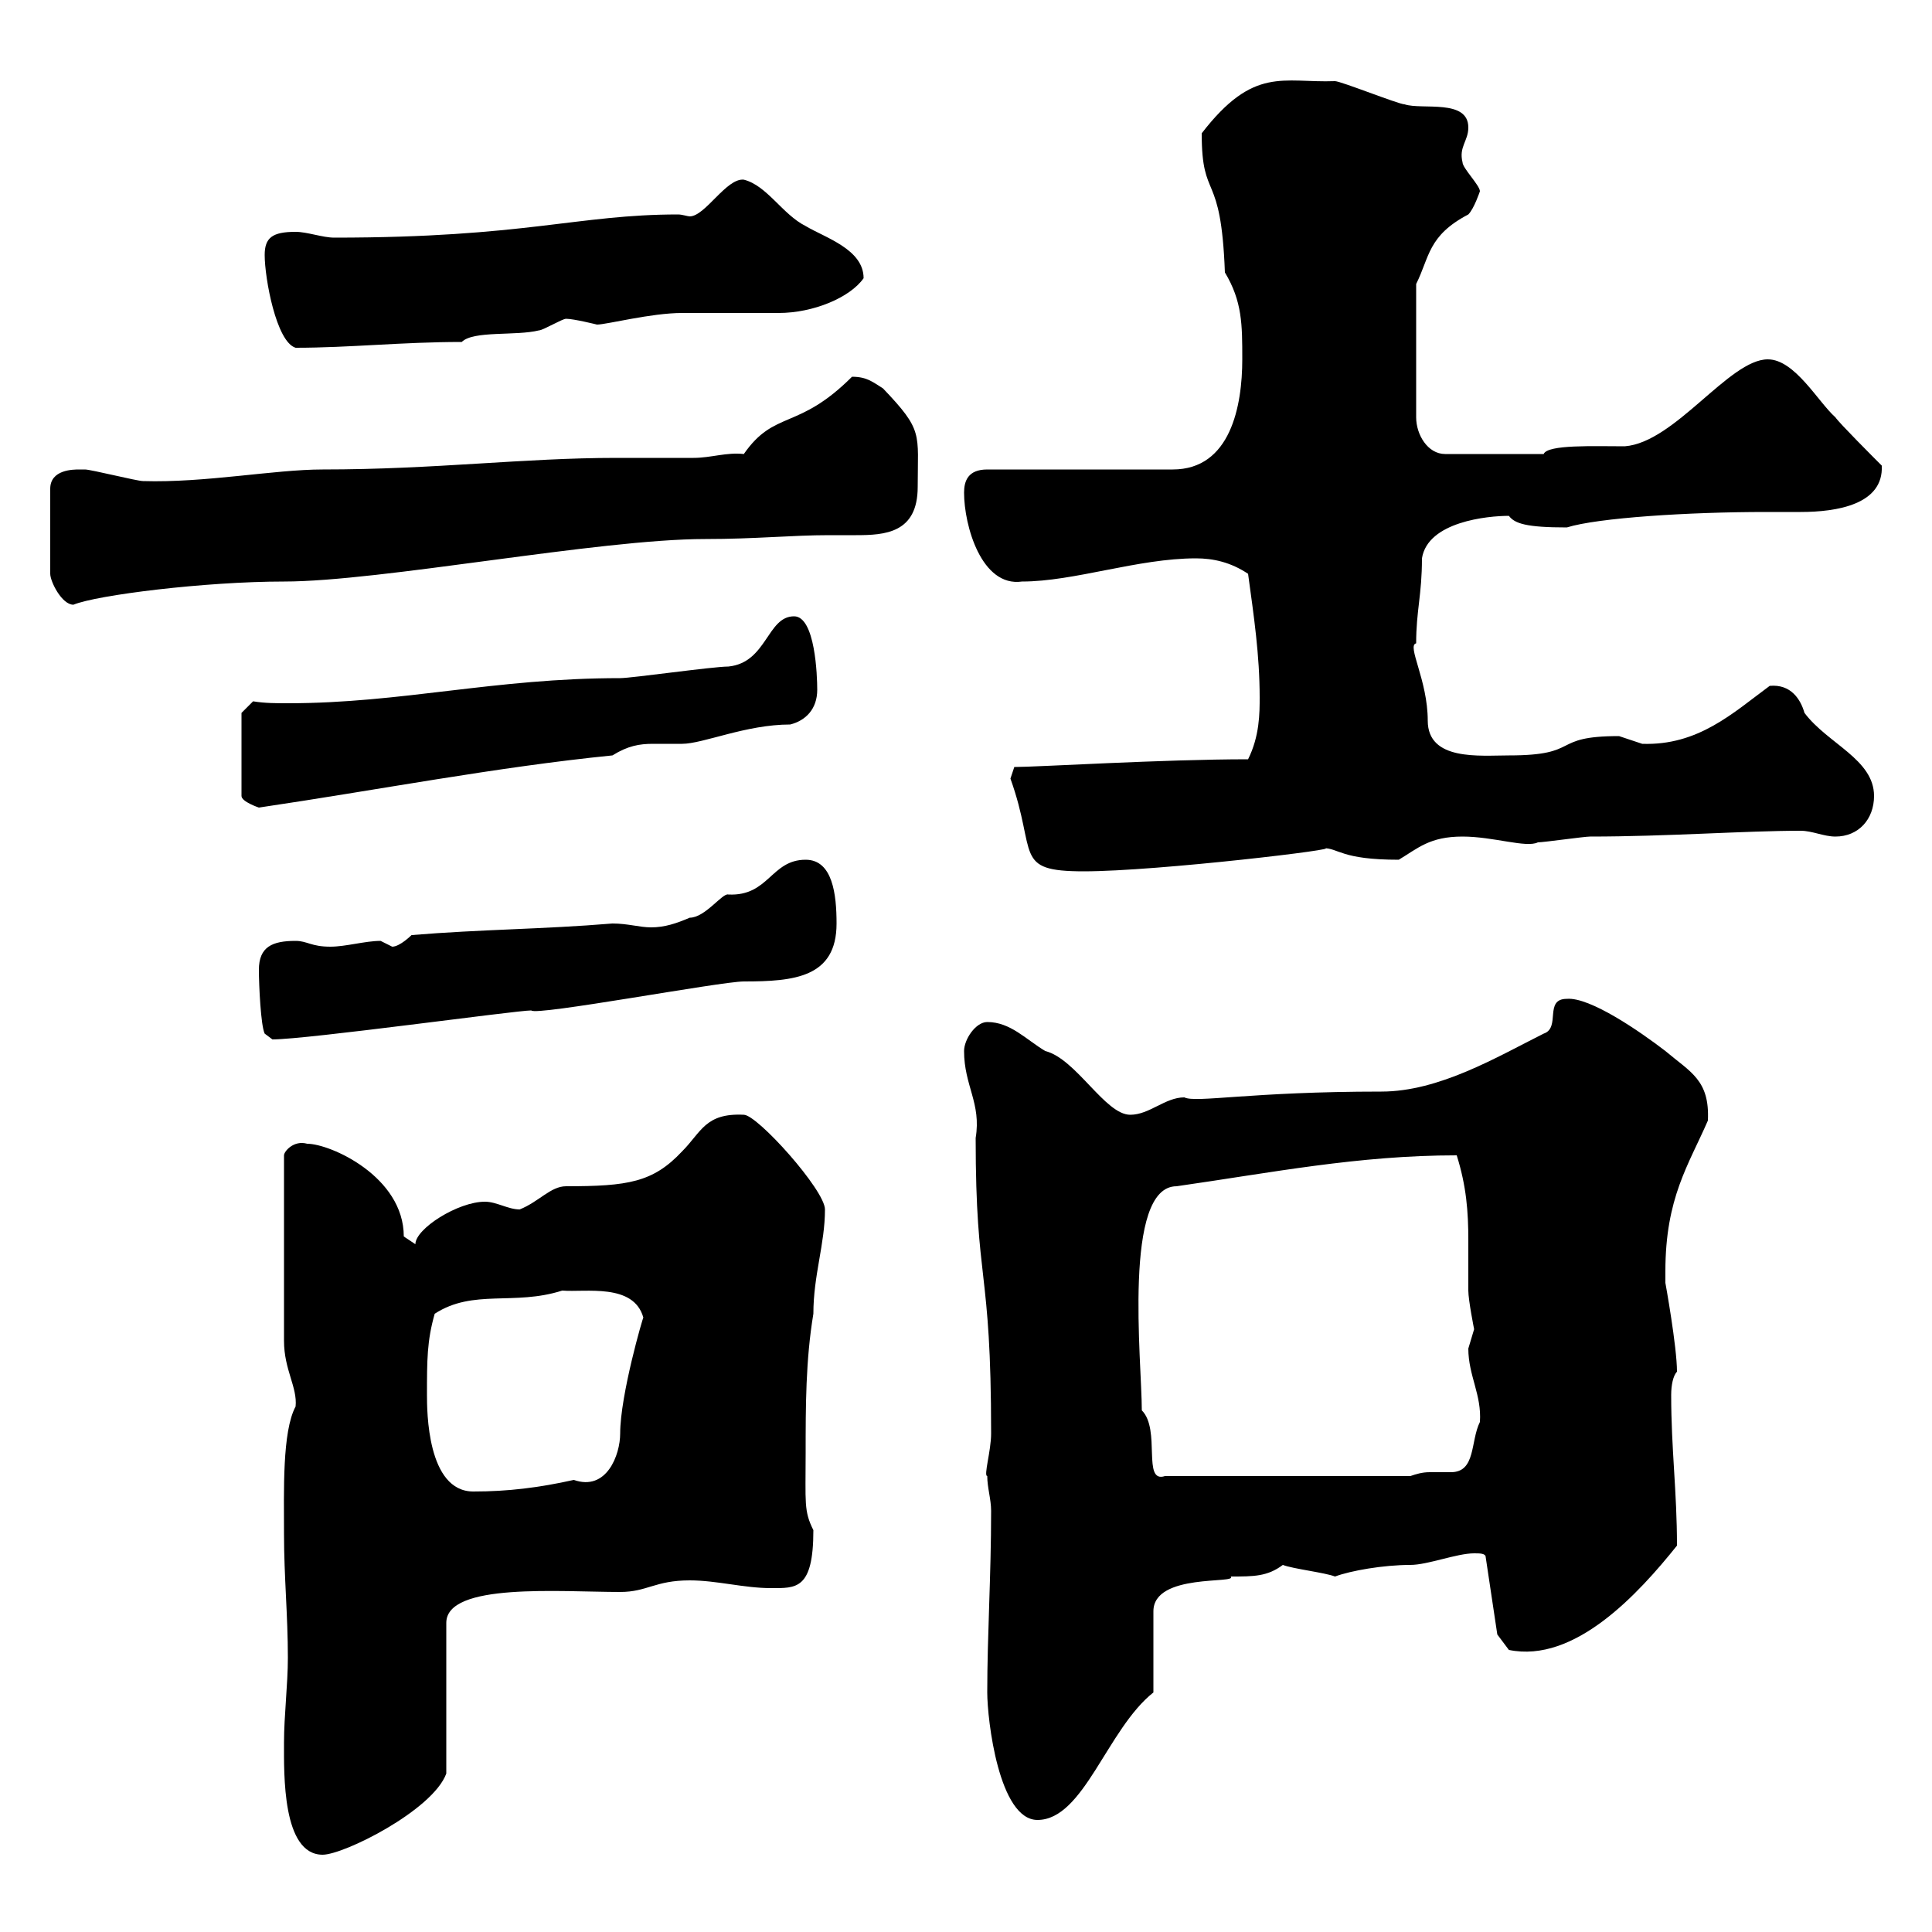 <svg xmlns="http://www.w3.org/2000/svg" xmlns:xlink="http://www.w3.org/1999/xlink" width="300" height="300"><path d="M44.10 270.60C44.10 275.40 43.80 288 50.10 288C53.40 288 67.20 281.10 69.30 275.40L69.30 252C69.30 245.70 87 247.20 96.30 247.20C100.50 247.20 101.70 245.40 107.10 245.40C111.30 245.40 115.50 246.60 119.70 246.60C123.60 246.60 126.30 246.90 126.30 237.60C124.80 234.60 125.10 233.40 125.10 225.60C125.10 218.40 125.10 211.20 126.30 204C126.30 198 128.10 193.20 128.10 187.80C128.10 184.80 117.60 173.10 115.50 173.10C109.50 172.80 108.90 175.80 105.90 178.80C101.40 183.60 97.50 184.20 87.90 184.20C85.50 184.20 83.70 186.60 80.70 187.80C78.90 187.80 77.10 186.60 75.30 186.60C71.10 186.60 64.50 190.80 64.50 193.20L62.70 192C62.70 182.70 51.30 177.60 47.70 177.60C45.60 177 44.10 178.80 44.10 179.40L44.10 208.20C44.10 212.70 46.20 215.40 45.90 218.40C43.80 222.30 44.10 231.60 44.10 238.20C44.10 244.80 44.70 250.80 44.70 257.40C44.70 261.60 44.10 266.40 44.10 270.60ZM153.30 262.80C153.30 267 155.10 282.60 161.10 282.60C168.30 282.60 171.90 268.50 179.10 262.80L179.10 250.20C179.10 244.20 192.30 246 191.10 244.80C194.70 244.80 196.80 244.80 199.20 243C200.70 243.60 205.80 244.20 207.30 244.80C209.70 243.90 214.80 243 219 243C221.70 243 226.20 241.20 228.90 241.20C229.80 241.20 230.70 241.20 230.70 241.80L232.50 253.80L234.30 256.20C244.50 258.30 254.40 247.50 260.40 240C260.40 231.60 259.50 225 259.50 216.60C259.50 215.10 259.80 213.60 260.40 213C260.40 209.10 258.60 199.20 258.60 199.20C258.60 199.20 258.60 197.40 258.60 197.40C258.60 186 262.20 180.90 265.20 174C265.50 167.70 262.50 166.50 258.60 163.20C254.70 160.20 246.90 154.80 243.30 155.10C239.70 155.10 242.40 159.60 239.70 160.50C232.50 164.10 223.50 169.50 214.50 169.50C194.10 169.50 185.70 171.30 183.90 170.40C180.90 170.40 178.50 173.10 175.50 173.10C171.60 173.10 167.10 164.40 162.30 163.20C159.30 161.40 156.90 158.70 153.30 158.70C151.50 158.70 149.70 161.40 149.70 163.20C149.70 168.60 152.40 171.30 151.50 176.70C151.50 199.80 153.90 196.20 153.90 222.60C153.90 225.30 152.70 229.20 153.30 229.20C153.30 231 153.90 232.80 153.90 234.60C153.90 244.80 153.30 253.80 153.30 262.80ZM66.30 216.60C66.30 211.20 66.30 208.20 67.50 204C73.50 200.10 79.80 202.80 87.30 200.40C90.90 200.70 98.40 199.20 99.90 204.60C99.90 204.30 96.30 216.60 96.30 222.60C96.30 225.90 94.20 231.60 89.10 229.80C83.70 231 78.90 231.60 73.50 231.60C66.30 231.60 66.30 219 66.30 216.60ZM177.30 219C177.30 211.50 174.30 184.20 182.70 184.20C197.40 182.10 210.90 179.40 226.20 179.40C227.70 184.20 228 188.10 228 192.60C228 194.70 228 197.40 228 200.40C228 201.90 228.90 206.40 228.90 206.40C228.90 206.40 228 209.40 228 209.40C228 213.60 230.10 216.60 229.80 220.80C228.30 223.80 229.20 228.60 225.30 228.60C224.10 228.60 222.90 228.60 222 228.60C220.80 228.60 219.90 228.90 219 229.20L180.90 229.20C177.30 230.40 180.30 222 177.30 219ZM40.20 150.60C40.20 153 40.50 159.30 41.10 160.50L42.30 161.40C47.70 161.40 80.10 156.90 82.50 156.90C83.10 157.80 111.90 152.40 115.50 152.40C123.30 152.40 129.90 151.80 129.90 143.40C129.90 138.90 129.30 133.50 125.10 133.50C119.70 133.50 119.40 139.20 113.10 138.90C112.20 138.60 109.50 142.50 107.10 142.50C105 143.40 103.20 144 101.10 144C99.30 144 97.50 143.40 95.10 143.40C84.30 144.30 74.70 144.30 63.90 145.20C63.90 145.20 62.10 147 60.90 147C60.90 147 59.10 146.10 59.10 146.10C56.70 146.10 53.70 147 51.30 147C48.30 147 47.70 146.10 45.90 146.10C42.30 146.10 40.20 147 40.20 150.60ZM156.90 120.90C161.10 132.60 157.20 135.30 168.30 135.30C179.70 135.30 209.70 131.70 205.50 131.70C207.90 131.70 208.20 133.50 217.20 133.50C220.20 131.70 222 129.90 227.10 129.90C231.90 129.90 237 131.70 238.80 130.80C239.70 130.80 246 129.90 246.90 129.90C258.90 129.90 270.90 129 279.60 129C281.40 129 283.20 129.90 285 129.90C288.60 129.90 291 127.20 291 123.60C291 117.90 283.80 115.50 280.20 110.70C279.60 108.60 278.10 106.20 274.80 106.50C269.10 110.70 263.70 115.80 255 115.50C255 115.50 251.40 114.30 251.40 114.30C240.60 114.30 245.70 117.30 234.30 117.30C229.80 117.30 221.70 118.20 221.70 111.90C221.70 105.60 218.40 100.20 219.90 99.90C219.90 94.80 220.80 92.40 220.80 86.70C221.70 81 231 80.10 234.30 80.10C235.20 81.30 237 81.90 243.30 81.90C248.10 80.40 262.20 79.50 274.20 79.50C275.70 79.50 277.80 79.50 279.60 79.50C285.30 79.50 292.50 78.30 292.20 72.30C291 71.10 285.60 65.70 285 64.80C282.30 62.40 278.70 55.80 274.50 55.80C268.50 55.80 260.10 68.70 252.30 69.30C247.50 69.30 240.30 69 239.70 70.50L224.40 70.50C221.70 70.50 219.90 67.50 219.90 64.80L219.90 44.10C222 39.90 221.70 36.60 228 33.30C228.90 32.40 229.80 29.70 229.80 29.70C229.80 28.80 227.10 26.10 227.10 25.20C226.50 22.80 228 21.90 228 19.80C228 15.30 220.80 17.10 218.10 16.20C217.20 16.20 208.20 12.60 207.30 12.60C199.20 12.90 194.70 10.20 186.60 20.70C186.60 31.50 189.60 26.10 190.20 42.30C192.90 46.80 192.90 50.40 192.90 55.80C192.90 63 191.10 72.90 182.10 72.90L153.30 72.90C150.30 72.90 149.70 74.70 149.70 76.50C149.70 81.60 152.40 91.20 158.70 90.30C166.80 90.30 176.70 86.70 185.70 86.70C188.40 86.70 191.10 87.30 193.80 89.10C194.70 95.70 195.60 101.70 195.60 108.30C195.60 110.70 195.60 114.30 193.80 117.90C180.60 117.90 161.10 119.10 157.50 119.10C157.50 119.10 156.90 120.90 156.90 120.90ZM37.50 110.70L37.50 123.60C37.50 124.50 40.20 125.40 40.20 125.40C58.50 122.70 77.10 119.10 95.10 117.30C97.50 115.80 99.30 115.50 101.40 115.50C102.90 115.50 104.70 115.50 105.90 115.50C109.20 115.50 115.80 112.50 122.70 112.50C125.10 111.90 126.90 110.10 126.90 107.10C126.90 105 126.60 95.70 123.30 95.70C119.10 95.70 119.10 102.90 113.10 103.50C110.70 103.50 98.10 105.30 96.30 105.30C76.80 105.30 62.40 109.20 44.70 109.20C42.90 109.20 41.10 109.20 39.30 108.90ZM12.30 72.90C11.40 72.90 7.80 72.90 7.80 75.90L7.80 89.10C7.80 90.30 9.60 93.90 11.40 93.90C15 92.40 31.80 90.30 44.10 90.30C59.10 90.30 93 83.70 109.50 83.70C117.30 83.70 123 83.10 128.70 83.10C130.20 83.10 131.10 83.10 132.90 83.10C137.40 83.10 142.50 82.80 142.50 75.60C142.50 67.20 143.40 66.90 137.10 60.30C135.60 59.40 134.70 58.50 132.30 58.50C123.90 66.90 120.30 63.60 115.50 70.50C112.80 70.20 110.40 71.10 107.70 71.10C103.80 71.10 99.60 71.10 95.70 71.10C81.30 71.10 67.50 72.90 50.10 72.90C42.60 72.90 31.80 75 22.20 74.70C21.30 74.70 14.10 72.90 13.20 72.90C13.20 72.90 13.20 72.90 12.30 72.90ZM41.10 39.60C41.10 43.20 42.90 53.10 45.90 54C54.30 54 62.40 53.10 71.70 53.10C73.50 51.30 80.10 52.20 83.70 51.30C84.30 51.30 87.30 49.50 87.90 49.50C89.10 49.50 92.70 50.40 92.70 50.40C94.20 50.40 101.10 48.60 105.90 48.60C107.70 48.60 119.10 48.60 120.90 48.60C126.30 48.60 132 46.20 134.10 43.20C134.10 38.70 128.10 36.90 125.10 35.10C121.50 33.30 119.10 28.80 115.50 27.90C112.80 27.60 109.50 33.60 107.10 33.60C106.80 33.60 105.90 33.30 105.30 33.30C89.70 33.30 81.60 36.90 51.90 36.90C50.10 36.90 47.70 36 45.90 36C42.30 36 41.10 36.90 41.10 39.60Z"/></svg>
